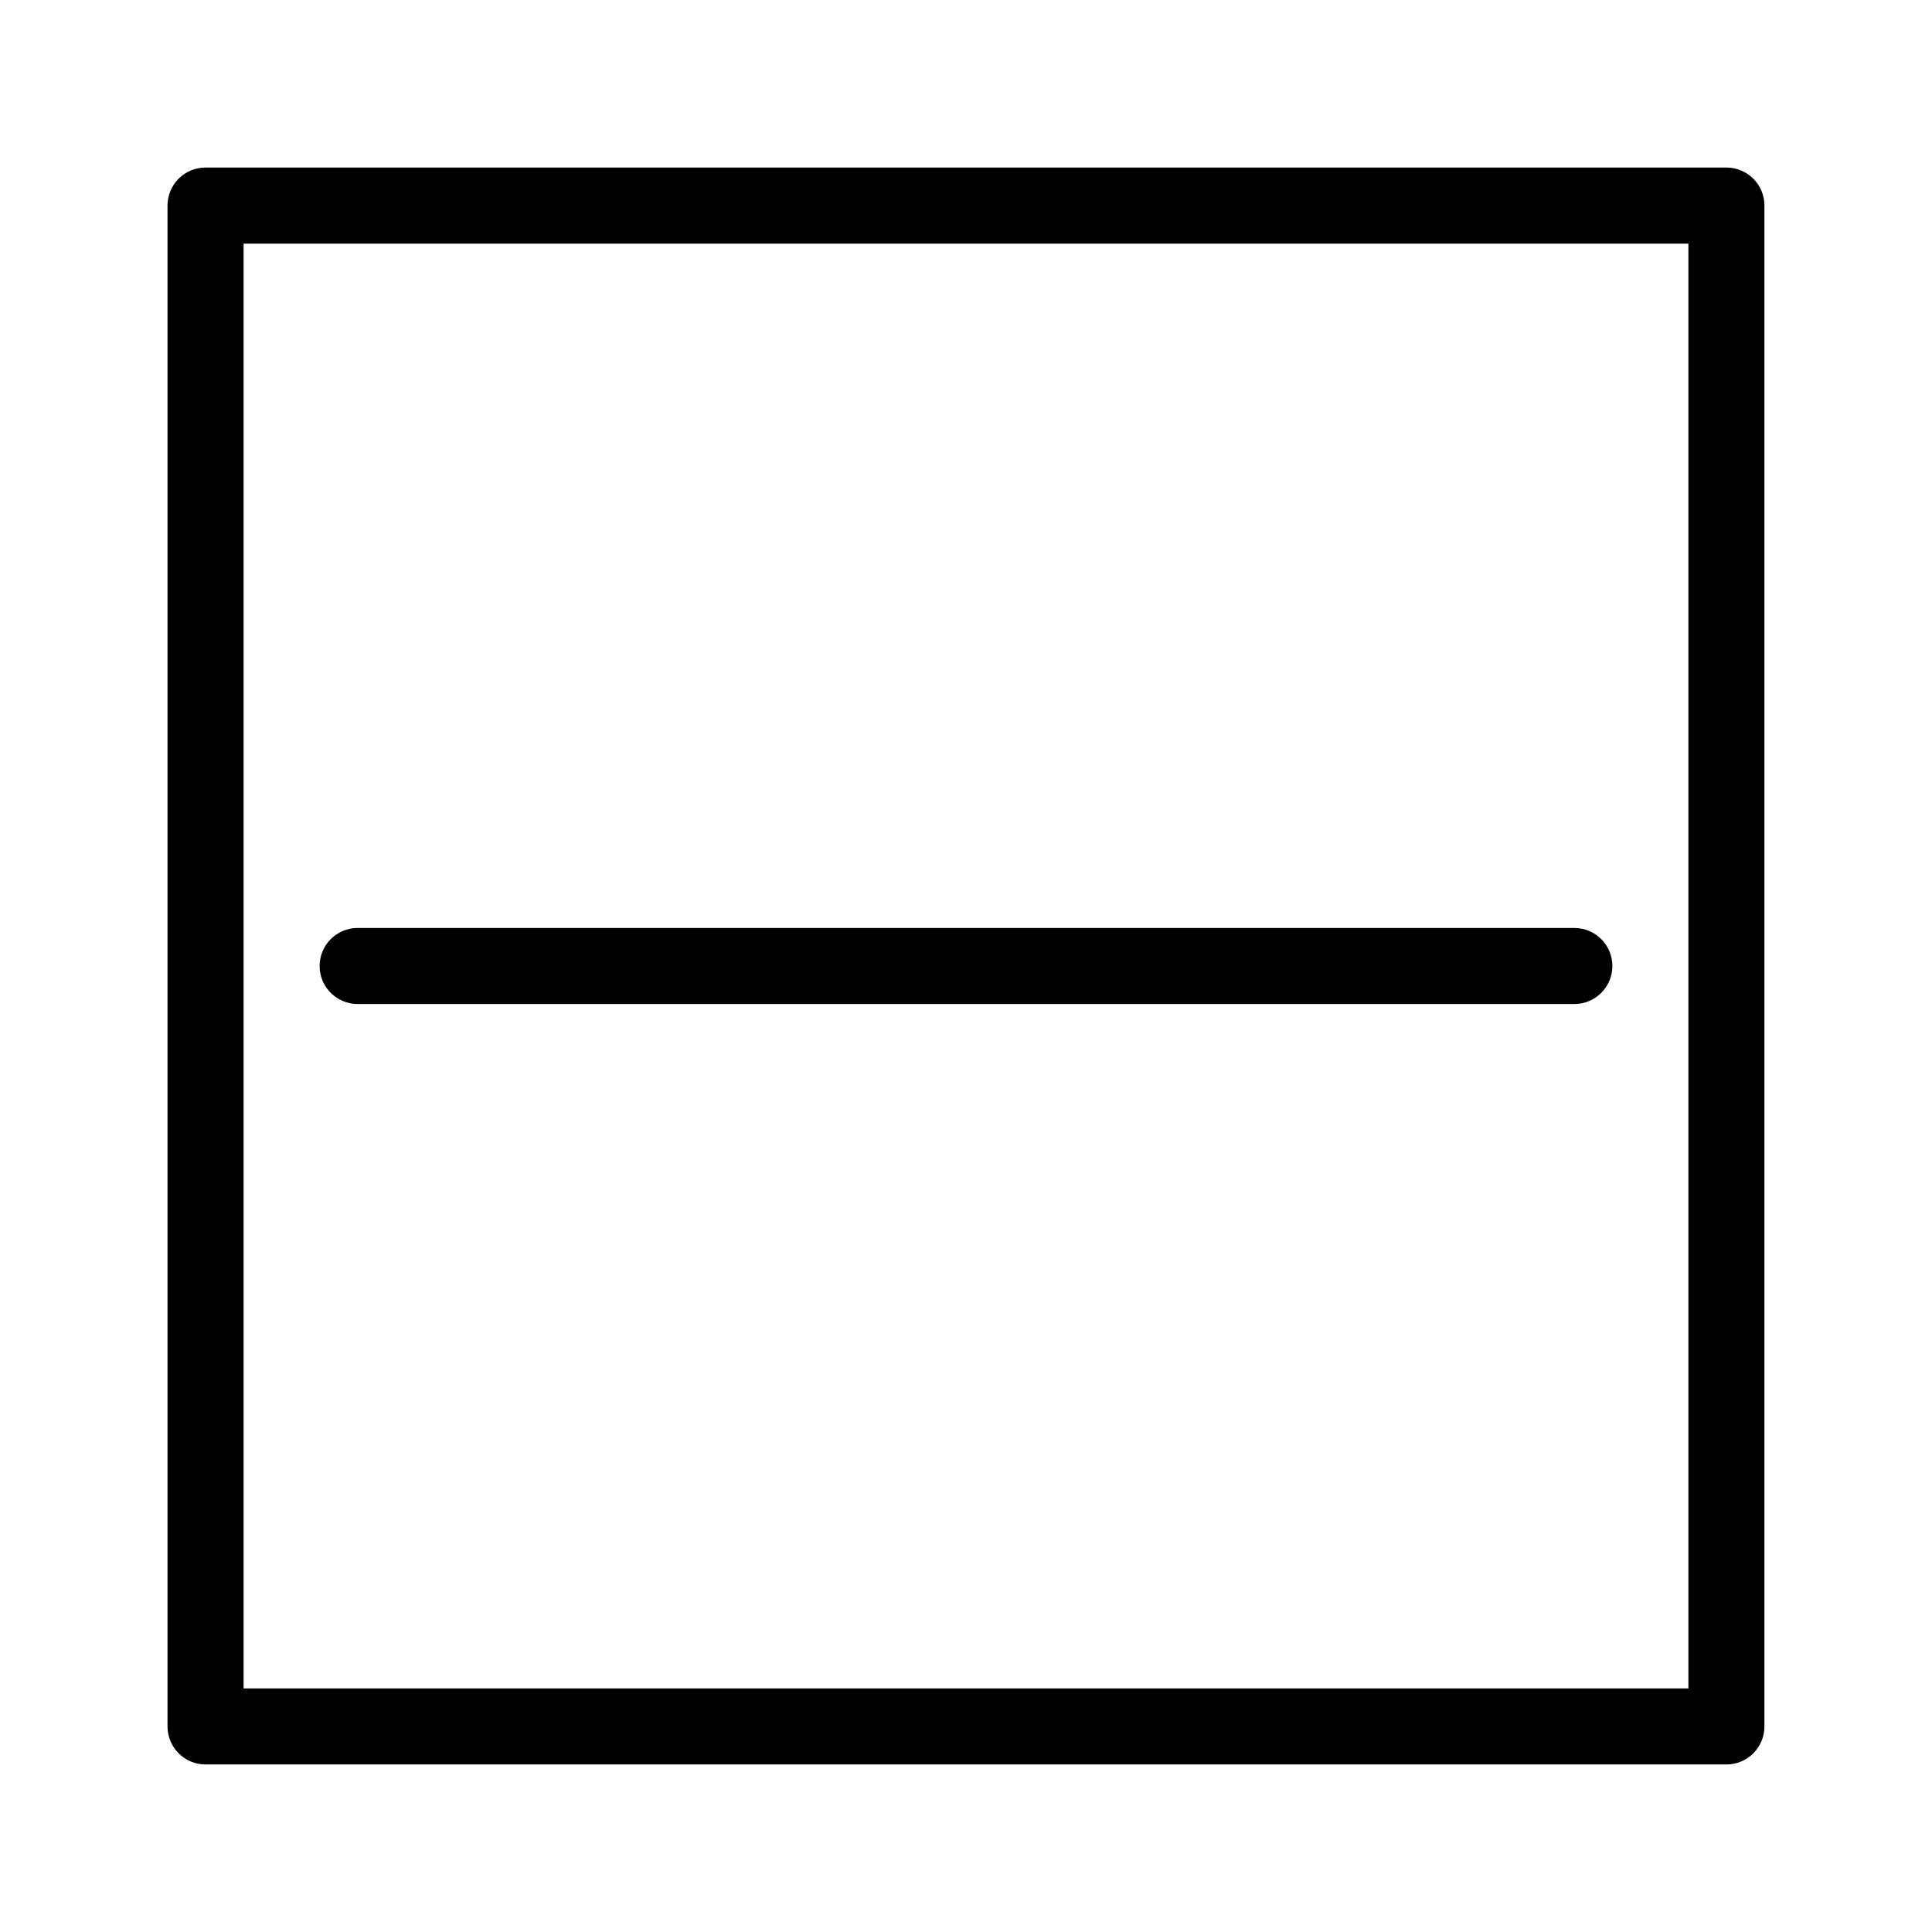 <?xml version="1.0" encoding="UTF-8"?>
<!-- Uploaded to: ICON Repo, www.svgrepo.com, Generator: ICON Repo Mixer Tools -->
<svg fill="#000000" width="800px" height="800px" version="1.1" viewBox="144 144 512 512" xmlns="http://www.w3.org/2000/svg">
 <path d="m601.52 188.4h-403.05c-5.566 0-10.078 4.512-10.078 10.078v403.05c0 2.672 1.062 5.234 2.953 7.125 1.887 1.887 4.449 2.949 7.125 2.949h403.05c2.672 0 5.234-1.062 7.125-2.949 1.887-1.891 2.949-4.453 2.949-7.125v-403.05c0-2.676-1.062-5.238-2.949-7.125-1.891-1.891-4.453-2.953-7.125-2.953zm-10.078 403.05h-382.89v-382.89h382.89zm-362.74-191.45c0-5.566 4.512-10.078 10.078-10.078h322.44c5.562 0 10.074 4.512 10.074 10.078 0 5.562-4.512 10.074-10.074 10.074h-322.44c-5.566 0-10.078-4.512-10.078-10.074z"/>
</svg>